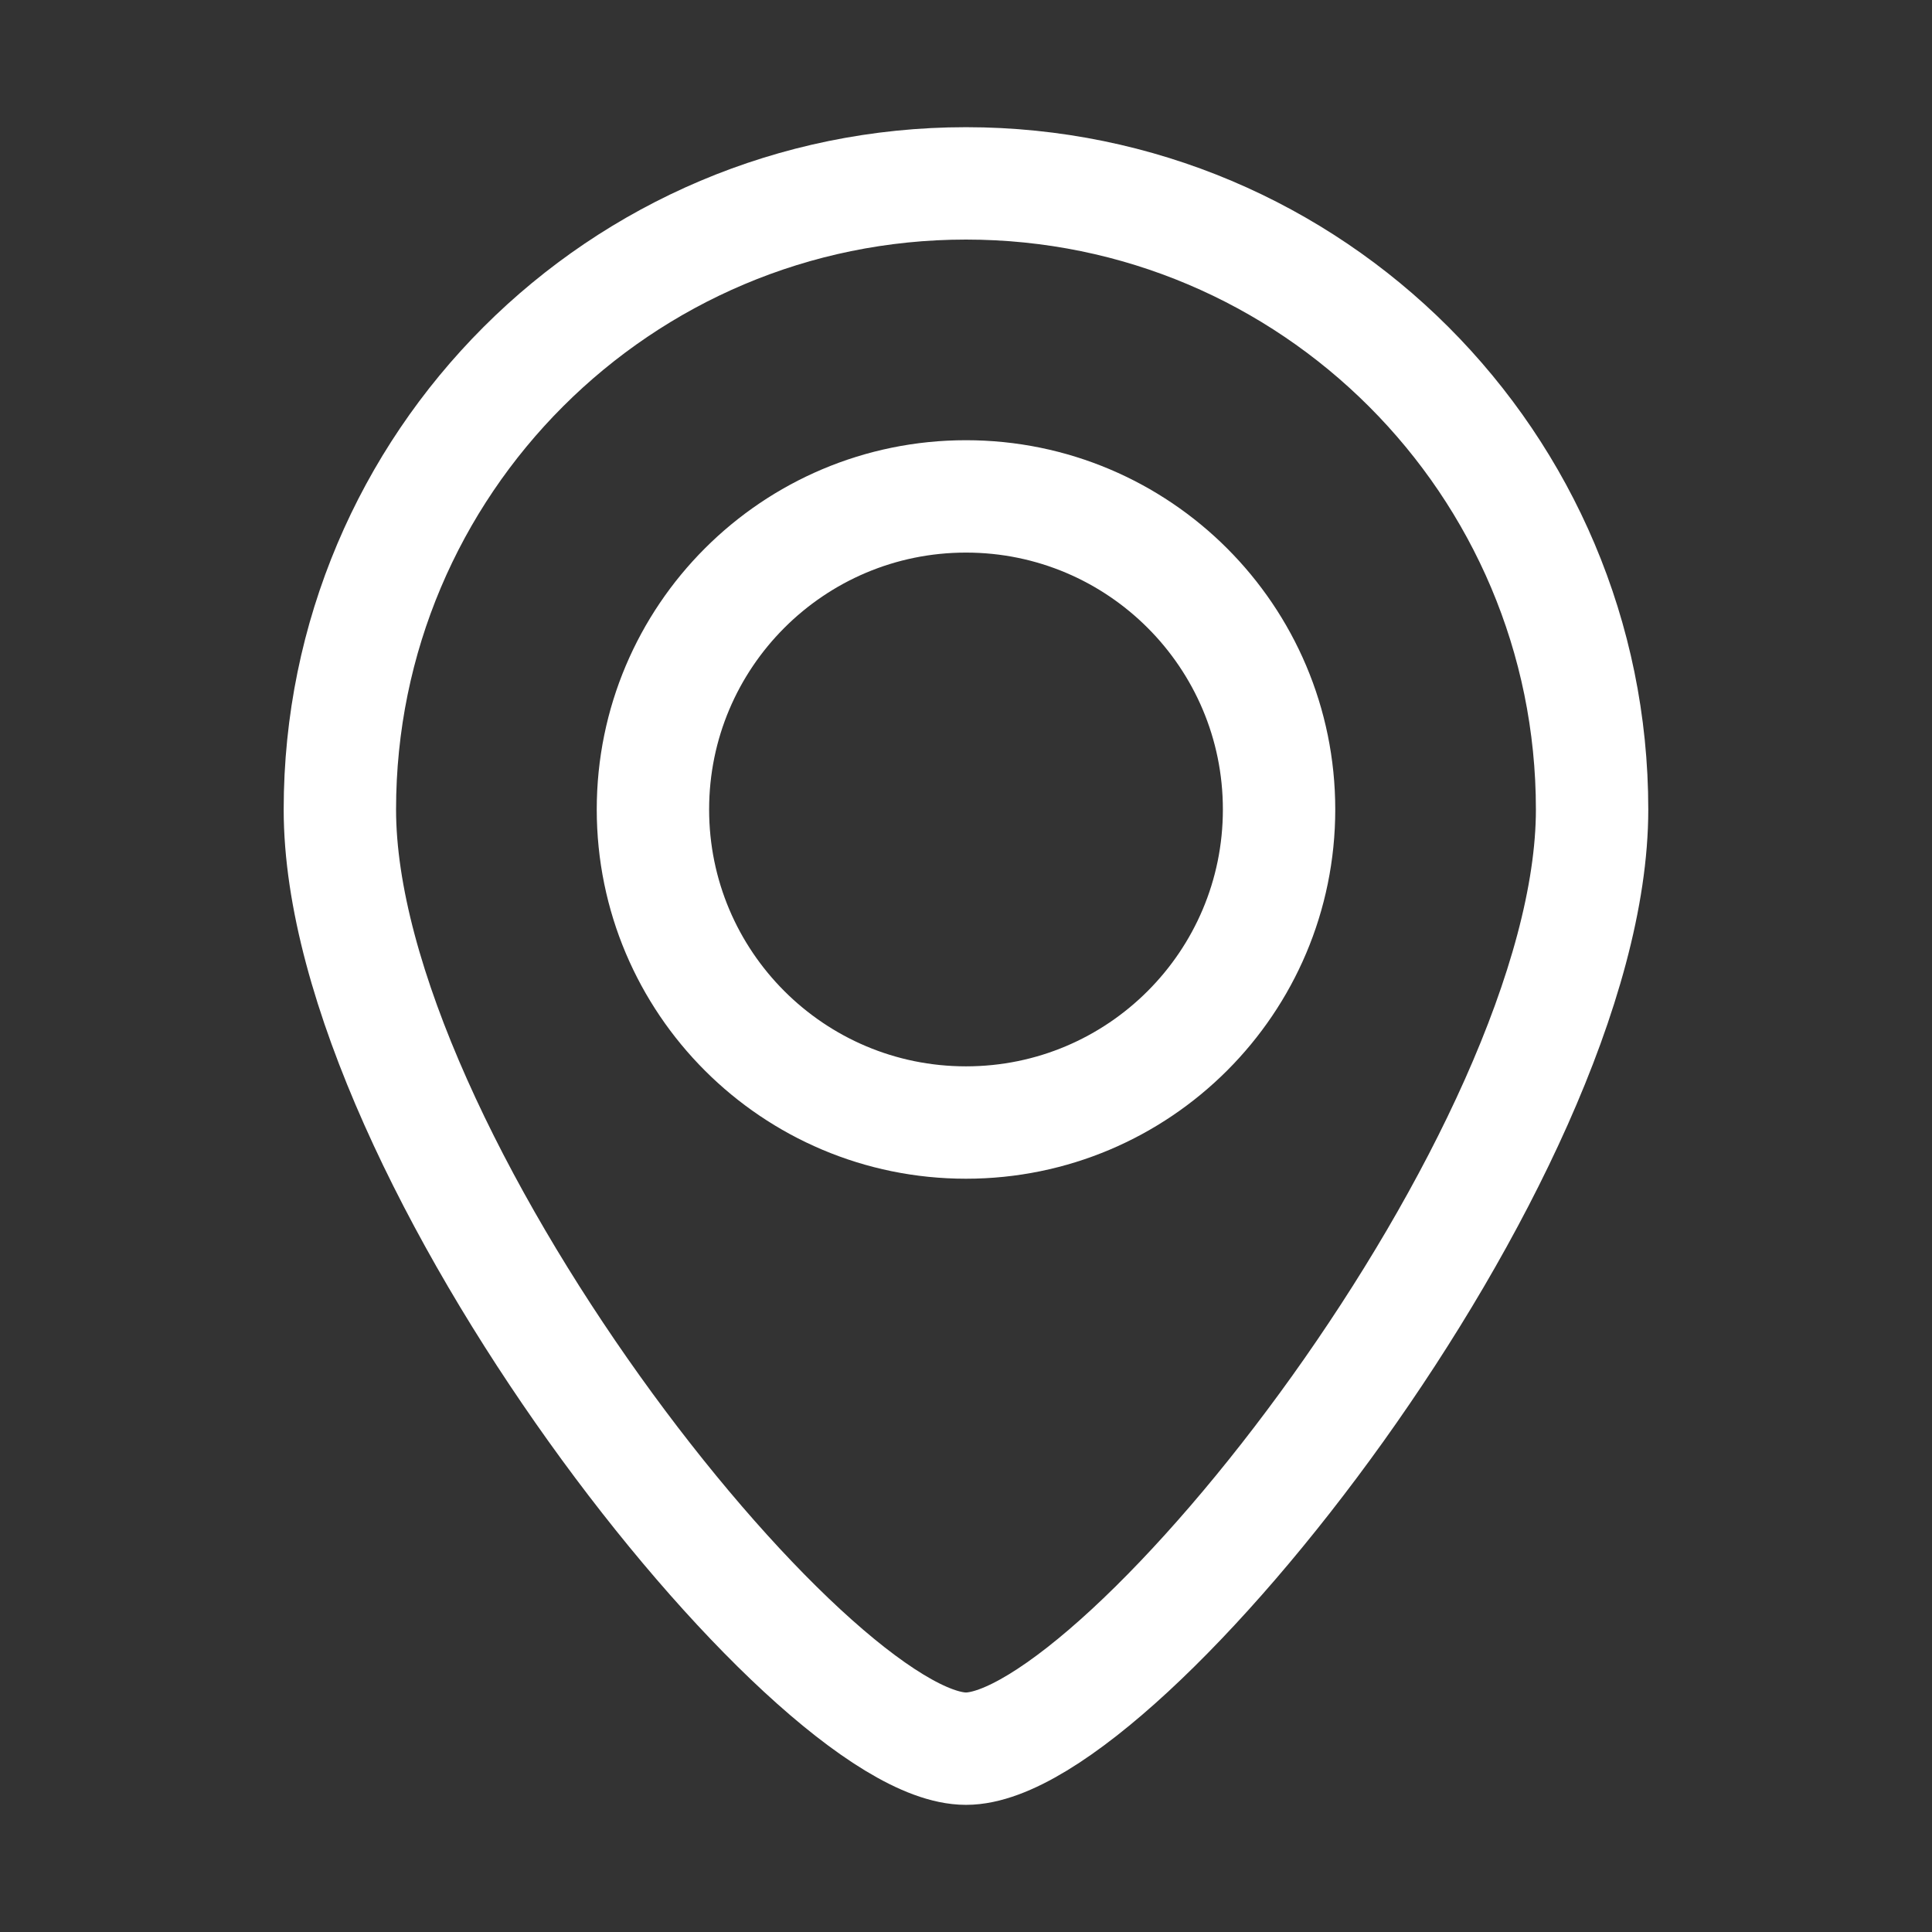 <svg width="48" height="48" viewBox="0 0 48 48" fill="none" xmlns="http://www.w3.org/2000/svg">
<rect x="0" y="0" width="48" height="48" fill="#333333" stroke="none"/>
<g id="Icon">
<g id="Icon_2">
<path d="M31.778 20.111C31.778 24.407 28.295 27.889 24 27.889C19.704 27.889 16.222 24.407 16.222 20.111C16.222 15.816 19.704 12.333 24 12.333C28.295 12.333 31.778 15.816 31.778 20.111Z" stroke="white" stroke-width="2.792"/>
<path d="M39.555 20.111C39.555 28.702 27.889 43.445 24 43.445C20.111 43.445 8.444 28.702 8.444 20.111C8.444 11.52 15.409 4.556 24 4.556C32.591 4.556 39.555 11.52 39.555 20.111Z" stroke="white" stroke-width="2.792"/>
</g>
</g>
</svg>
